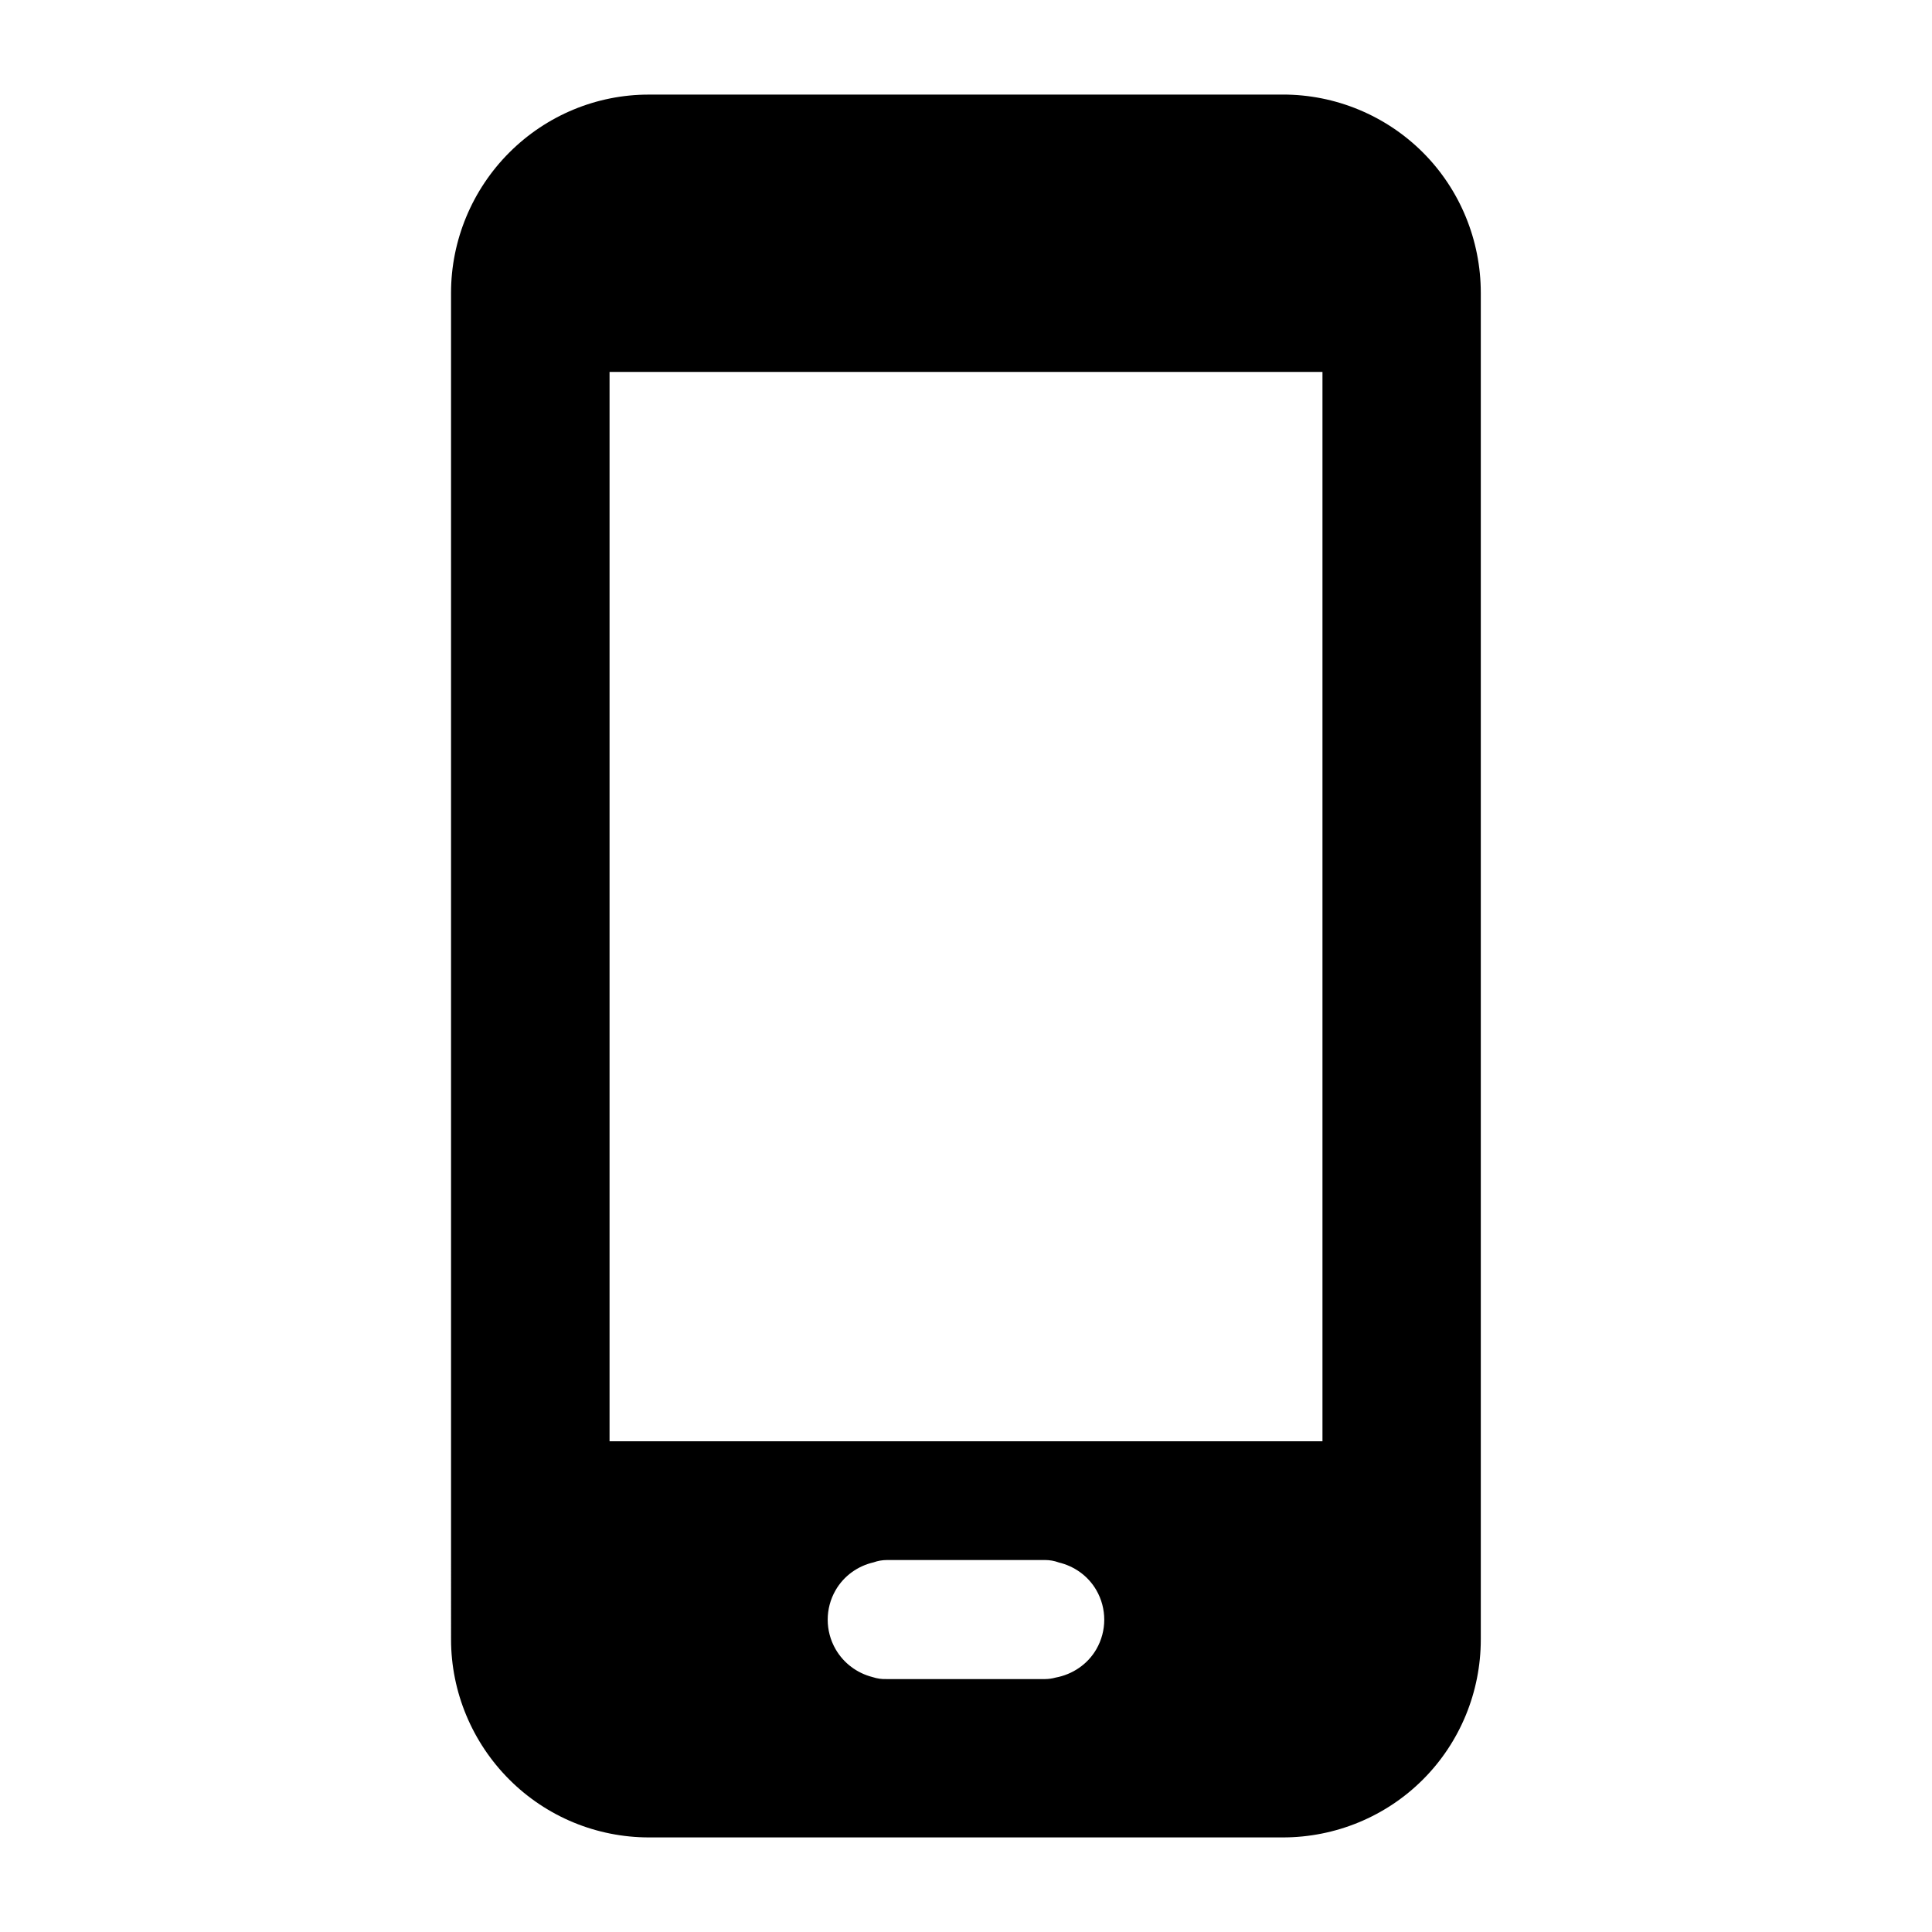 <?xml version="1.0" encoding="UTF-8"?>
<!-- Uploaded to: SVG Repo, www.svgrepo.com, Generator: SVG Repo Mixer Tools -->
<svg fill="#000000" width="800px" height="800px" version="1.1" viewBox="144 144 512 512" xmlns="http://www.w3.org/2000/svg">
 <path d="m315.99 169.07c-13.91-0.027-27.203 5.531-37.023 15.355-9.84 9.84-15.438 23.246-15.438 37.188l0.004 356.86c0 13.914 5.598 27.285 15.438 37.125s23.109 15.336 37.023 15.336h167.97c13.914 0 27.285-5.496 37.125-15.336s15.336-23.211 15.336-37.125v-356.87c0-13.941-5.496-27.348-15.332-37.188-9.824-9.82-23.219-15.379-37.129-15.352zm-10.453 73.492h188.93v283.39h-188.93zm73.453 314.86h41.984c1.203 0 2.394 0.211 3.527 0.613l0.02 0.02c4.168 0.973 7.836 3.57 10.023 7.359 2.793 4.836 2.793 10.805 0 15.641-2.32 4.019-6.32 6.695-10.805 7.523-0.902 0.254-1.832 0.383-2.766 0.391h-41.98c-1.281 0.055-2.559-0.129-3.773-0.531-4.07-1.035-7.633-3.66-9.777-7.379-2.793-4.836-2.793-10.805 0-15.641 2.195-3.805 5.879-6.418 10.066-7.379 1.117-0.402 2.297-0.609 3.484-0.613z"/>
</svg>
